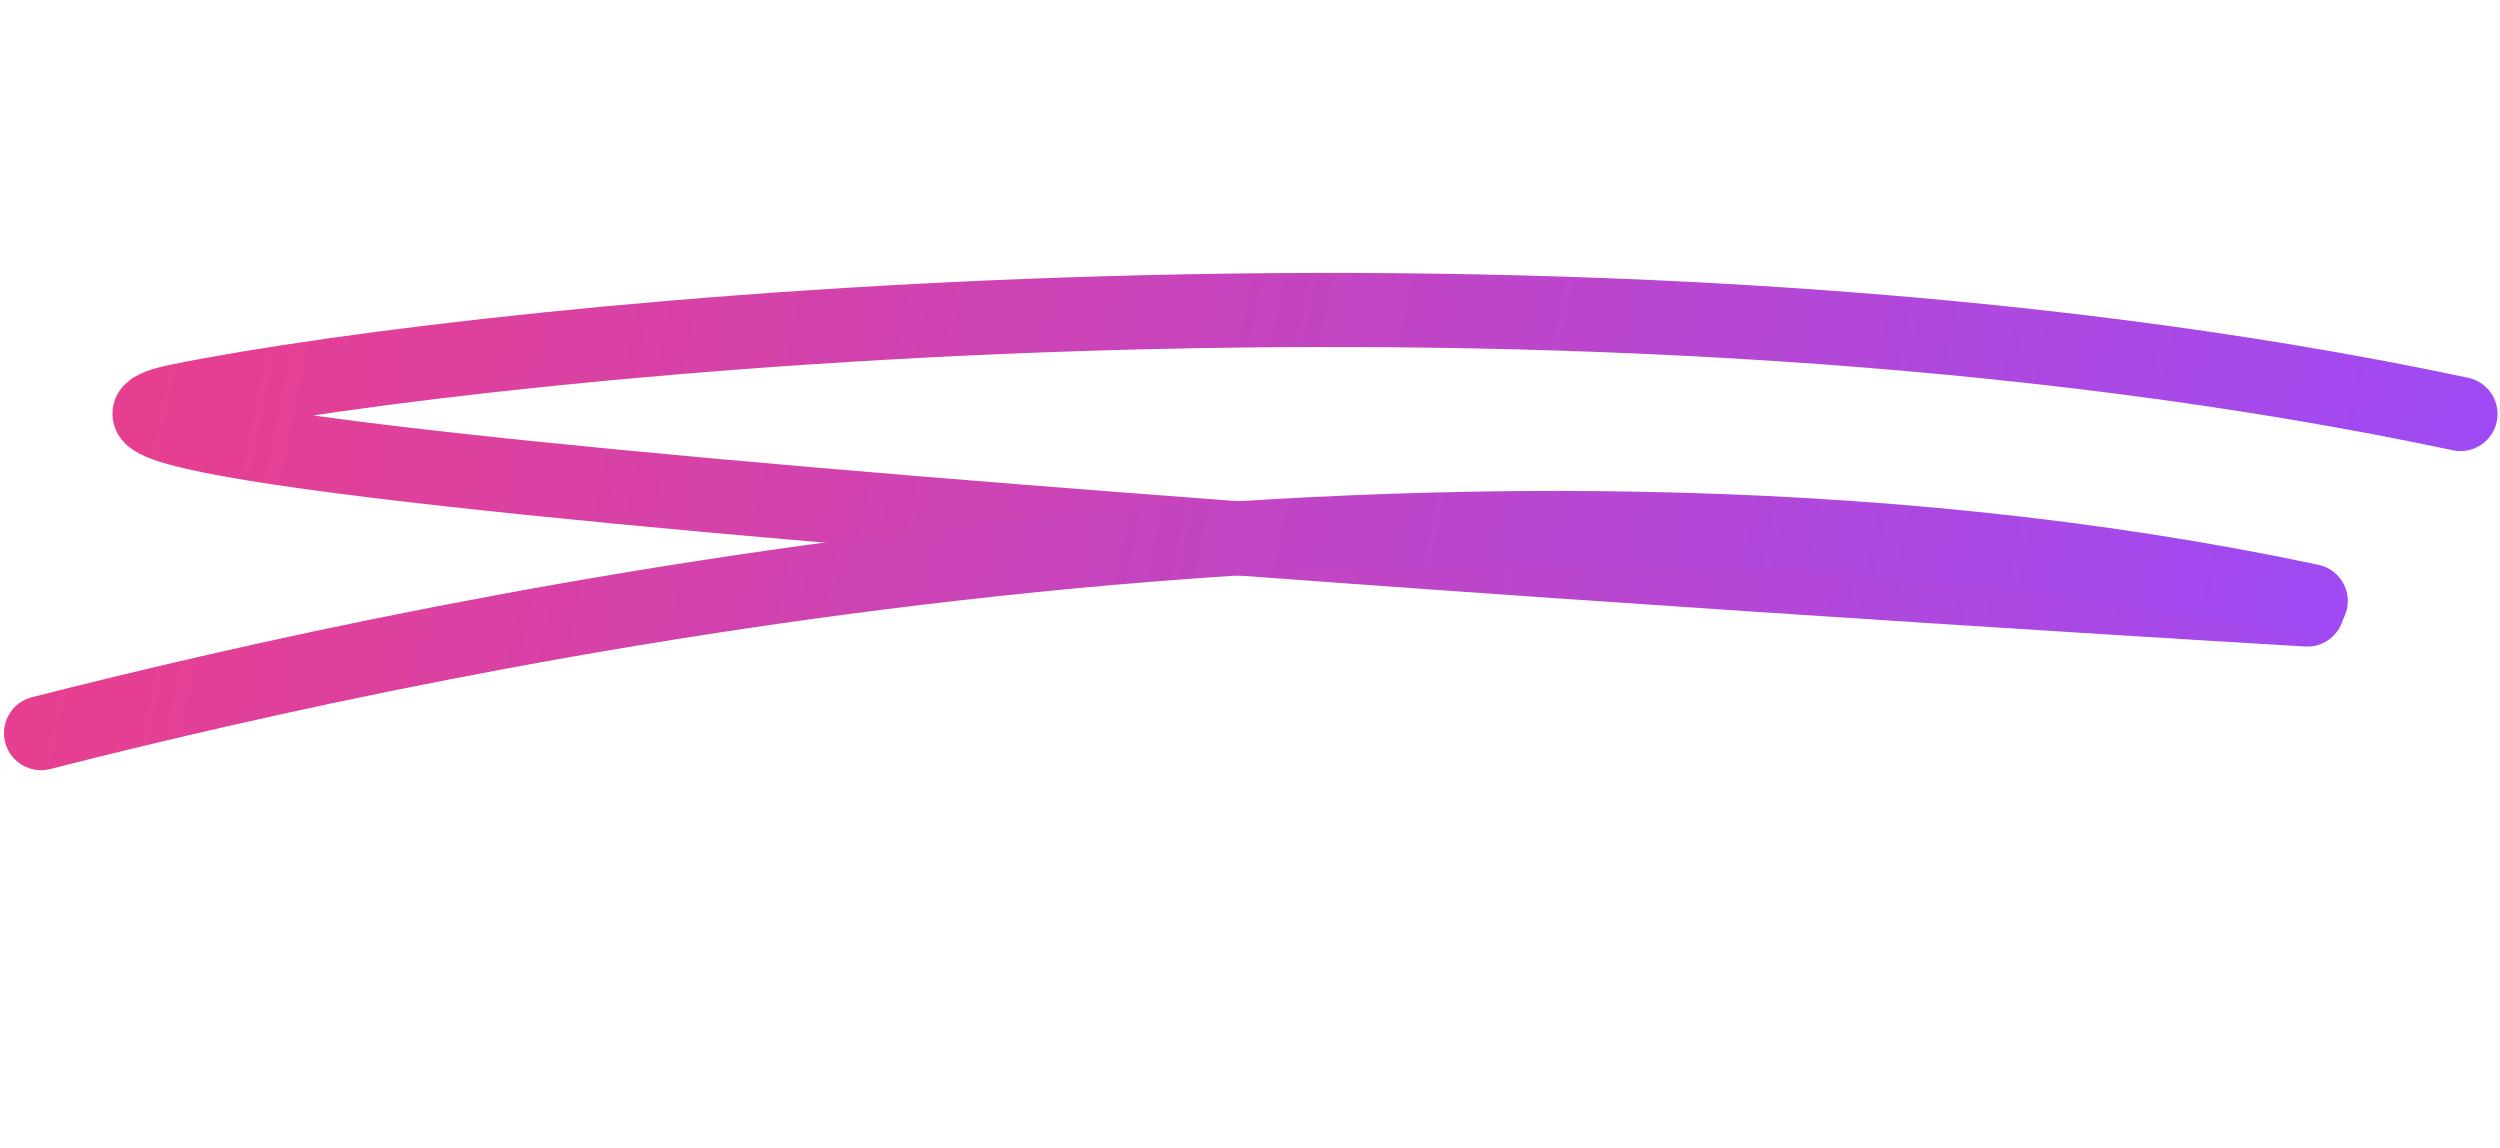<svg width="590" height="271" viewBox="0 0 590 271" fill="none" xmlns="http://www.w3.org/2000/svg">
<path d="M580.679 97.706C373.1 53.694 118.255 79.257 42.176 94.598C-33.902 109.939 544.517 143.85 544.517 143.85" stroke="url(#paint0_linear_158_202)" stroke-width="17.485" stroke-linecap="round"/>
<path d="M9.683 173.019C103.3 149.176 337.755 97.832 545.334 141.843" stroke="url(#paint1_linear_158_202)" stroke-width="17.485" stroke-linecap="round"/>
<defs>
<linearGradient id="paint0_linear_158_202" x1="44.793" y1="51.055" x2="568.312" y2="158.154" gradientUnits="userSpaceOnUse">
<stop stop-color="#E73F90"/>
<stop offset="1" stop-color="#9F4AF3"/>
</linearGradient>
<linearGradient id="paint1_linear_158_202" x1="22.379" y1="110.959" x2="530.391" y2="214.885" gradientUnits="userSpaceOnUse">
<stop stop-color="#E73F90"/>
<stop offset="1" stop-color="#9F4AF3"/>
</linearGradient>
</defs>
</svg>
